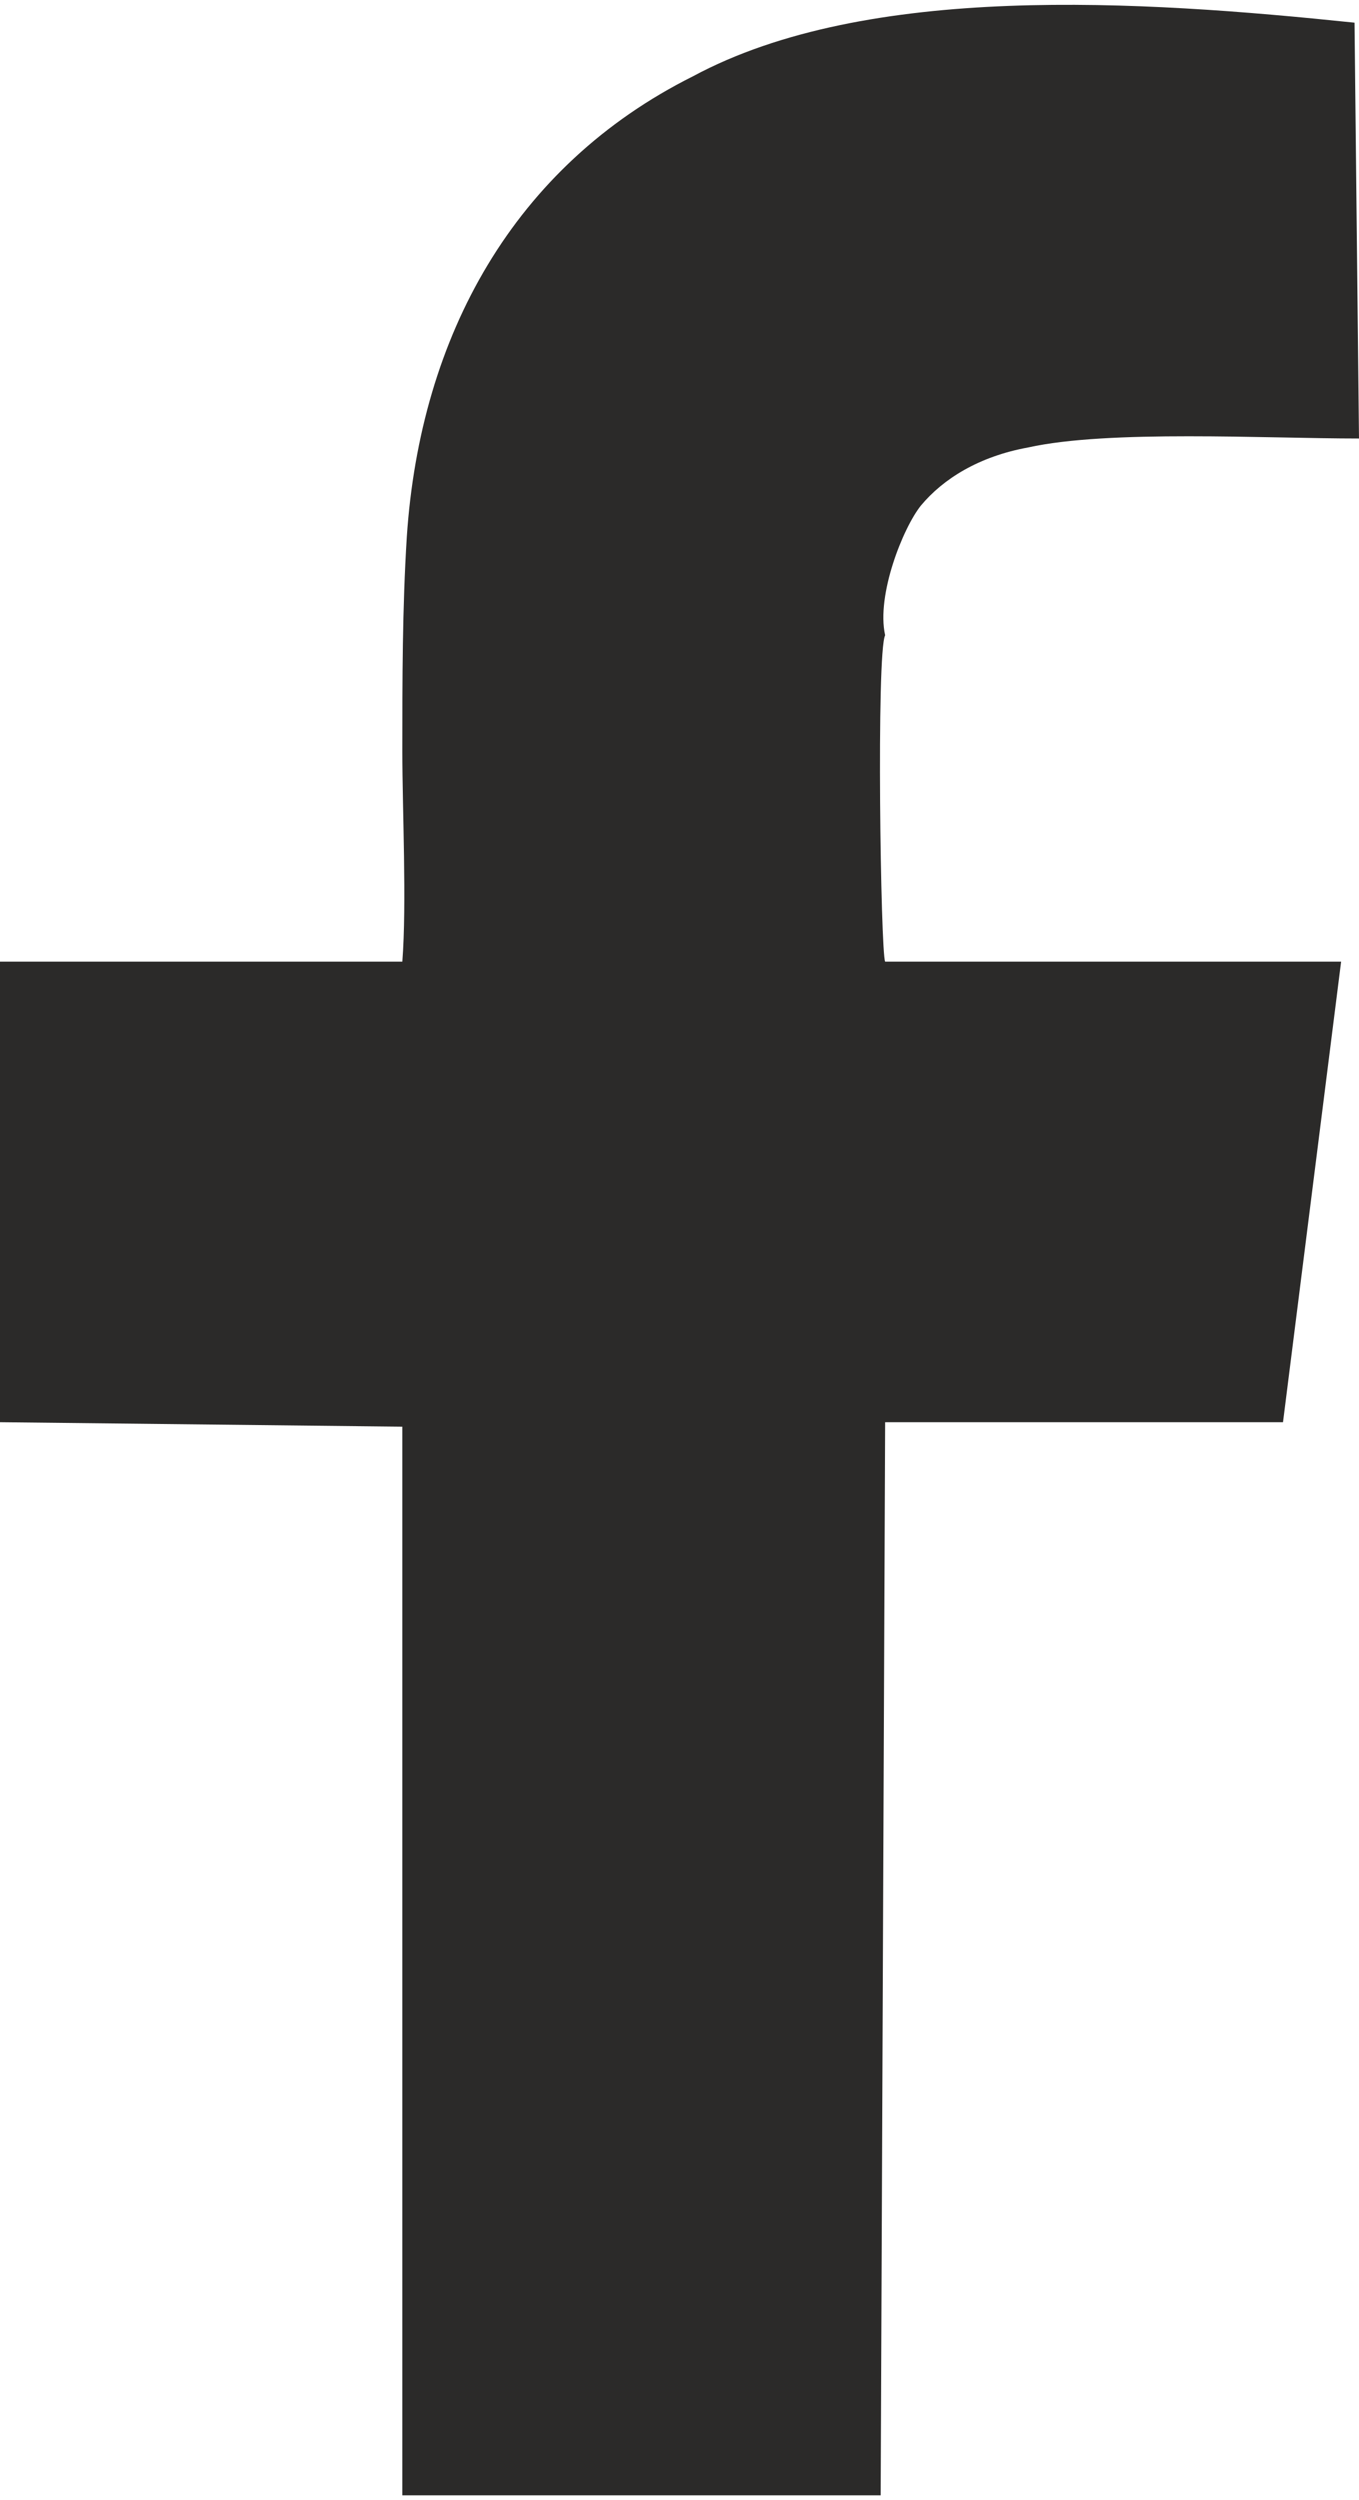 <?xml version="1.0" encoding="UTF-8"?>
<!DOCTYPE svg PUBLIC "-//W3C//DTD SVG 1.1//EN" "http://www.w3.org/Graphics/SVG/1.1/DTD/svg11.dtd">
<!-- Creator: CorelDRAW 2019 (64-Bit) -->
<svg xmlns="http://www.w3.org/2000/svg" xml:space="preserve" width="56px" height="103px" version="1.1" style="shape-rendering:geometricPrecision; text-rendering:geometricPrecision; image-rendering:optimizeQuality; fill-rule:evenodd; clip-rule:evenodd"
viewBox="0 0 3.04 5.57"
 xmlns:xlink="http://www.w3.org/1999/xlink">
 <defs>
  <style type="text/css">
   <![CDATA[
    .fil0 {fill:#2B2A29}
   ]]>
  </style>
 </defs>
 <g id="Layer_x0020_1">
  <path class="fil0" d="M0.91 1.19c-0.01,0.16 -0.01,0.32 -0.01,0.48 0,0.13 0.01,0.34 0,0.47l-0.9 0 0 1.03 0.9 0.01 0 2.39 1.07 0 0.01 -2.4 0.89 0 0.13 -1.03 -1.02 0c-0.01,-0.02 -0.02,-0.69 0,-0.73 -0.02,-0.09 0.04,-0.24 0.08,-0.29 0.05,-0.06 0.13,-0.11 0.24,-0.13 0.18,-0.04 0.53,-0.02 0.74,-0.02l-0.01 -0.93c-0.48,-0.05 -1.09,-0.09 -1.48,0.12 -0.4,0.2 -0.61,0.58 -0.64,1.03z"/>
 </g>
</svg>
